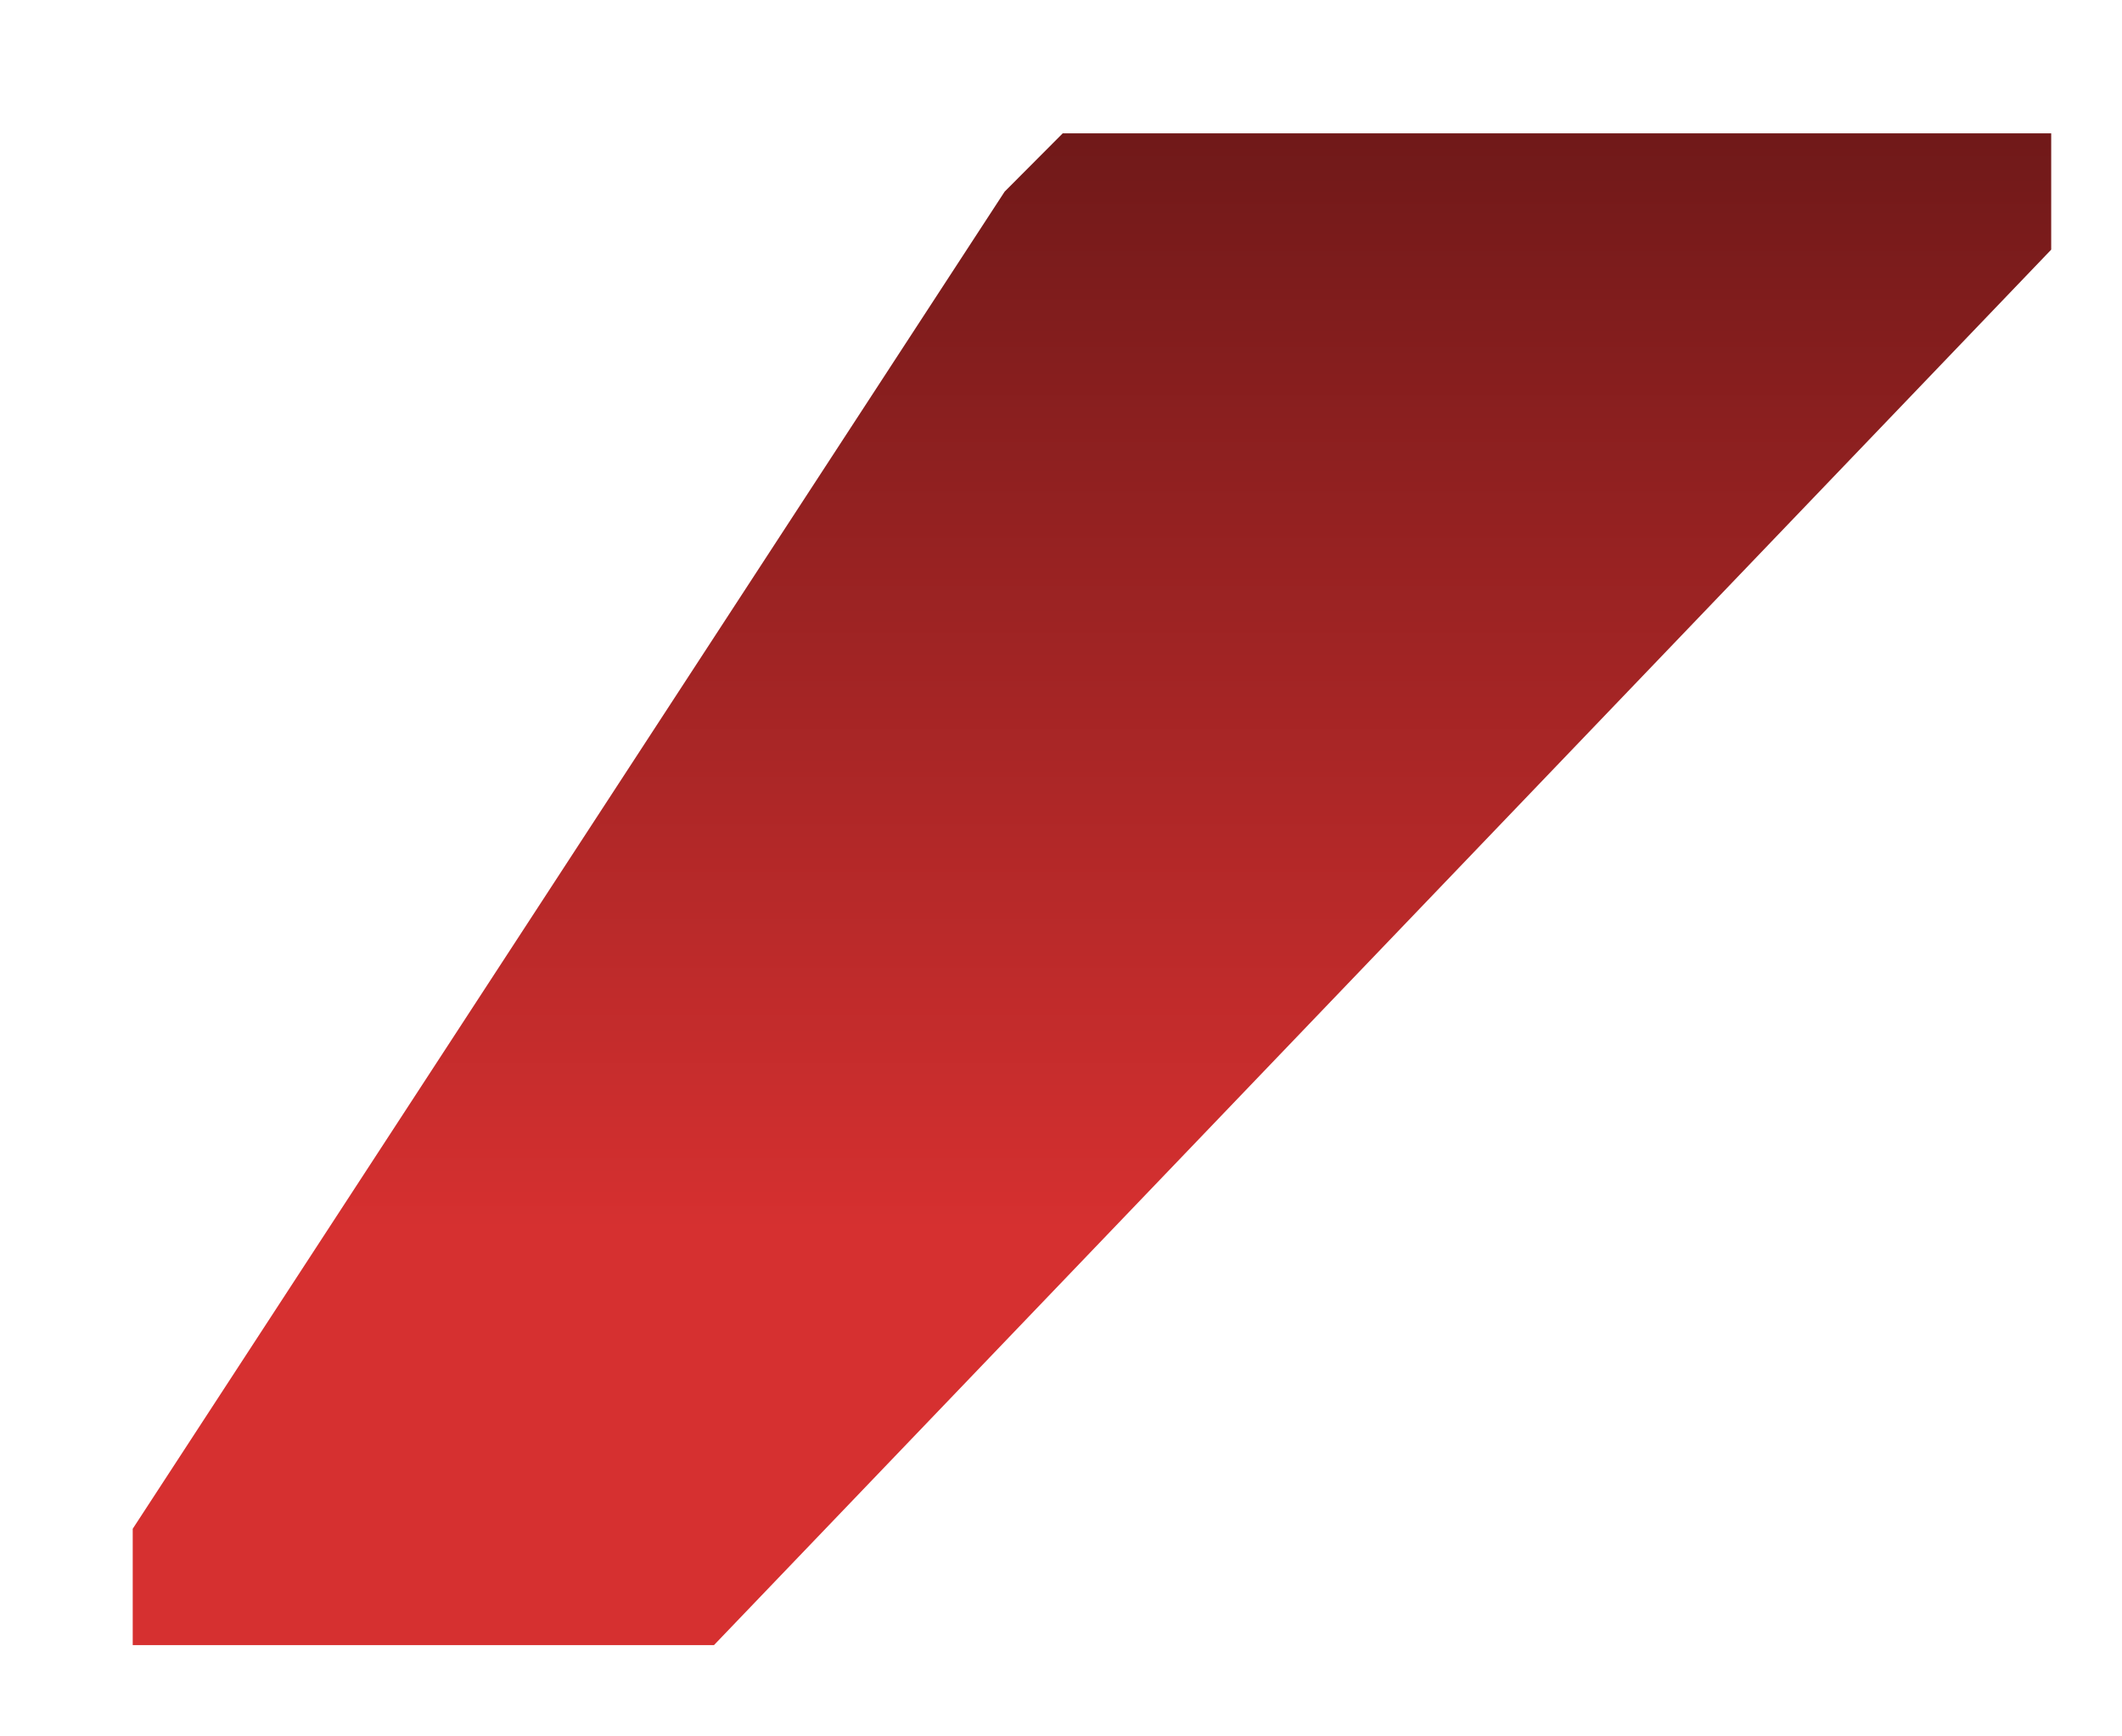 <?xml version="1.0" encoding="UTF-8"?> <svg xmlns="http://www.w3.org/2000/svg" width="11" height="9" viewBox="0 0 11 9" fill="none"><path d="M5.208 0.993L5.509 0.691H10.633V1.294L3.701 8.527H0.688V7.924L5.208 0.993Z" fill="url(#paint0_linear_289_93)"></path><defs><linearGradient id="paint0_linear_289_93" x1="5.66" y1="0.691" x2="5.66" y2="8.527" gradientUnits="userSpaceOnUse"><stop stop-color="#701919"></stop><stop offset="0.725" stop-color="#D63030"></stop></linearGradient></defs></svg> 